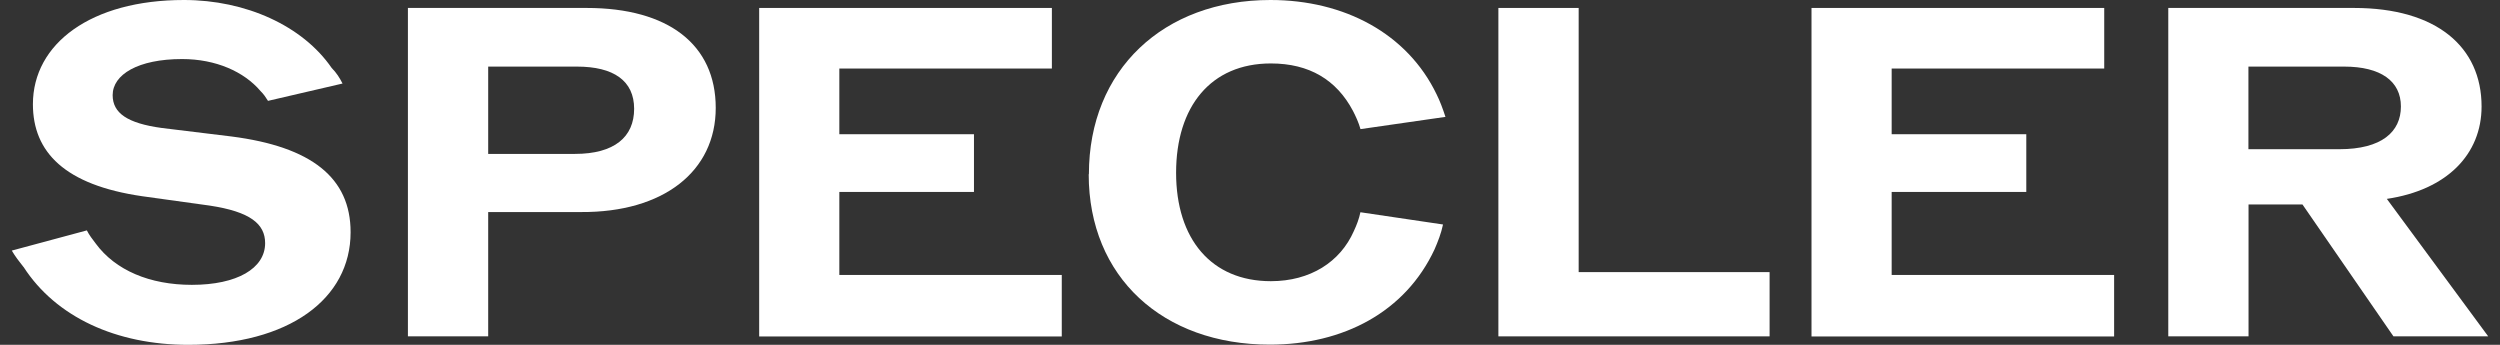 <svg xmlns="http://www.w3.org/2000/svg" fill="none" viewBox="0 0 116 16" height="16" width="116">
<rect x="0" y="0" width="116" height="16" fill="#333333" stroke="none"/>
<path fill="white" d="M1.091 12.389C0.897 12.148 0.699 11.888 0.547 11.627L4.03 10.69C4.139 10.908 4.29 11.102 4.442 11.301C5.355 12.541 6.945 13.217 8.904 13.217C10.996 13.217 12.302 12.456 12.302 11.282C12.302 10.387 11.607 9.824 9.733 9.54L6.6 9.105C3.008 8.584 1.527 7.061 1.527 4.836C1.527 2.025 4.224 0 8.535 0C11.408 0 14.044 1.197 15.392 3.156C15.61 3.374 15.762 3.615 15.894 3.876L12.435 4.68C12.326 4.505 12.241 4.377 12.085 4.221C11.323 3.327 10.017 2.74 8.45 2.74C6.406 2.74 5.227 3.459 5.227 4.415C5.227 5.243 5.904 5.721 7.513 5.939L10.736 6.332C14.46 6.81 16.268 8.248 16.268 10.775C16.268 13.866 13.414 16 8.734 16C5.402 16 2.596 14.717 1.091 12.384V12.389Z"></path>
<path fill="white" d="M18.927 0.369H27.223C31.009 0.369 33.21 2.068 33.21 5.007C33.21 7.946 30.791 9.862 26.963 9.839H22.652V15.607H18.927V0.369ZM26.679 7.141C28.506 7.141 29.424 6.356 29.424 5.049C29.424 3.743 28.468 3.09 26.769 3.09H22.652V7.141H26.679Z"></path>
<path fill="white" d="M35.221 0.369H48.807V3.18H38.945V6.228H45.192V8.906H38.945V12.758H49.266V15.612H35.226V0.369H35.221Z"></path>
<path fill="white" d="M50.525 8.078C50.525 3.246 53.984 0 58.949 0C62.389 0 65.304 1.566 66.658 4.377C66.809 4.68 66.942 5.03 67.069 5.423L63.127 5.991C63.042 5.688 62.91 5.404 62.777 5.144C62.015 3.705 60.752 2.944 58.968 2.944C56.18 2.944 54.571 4.945 54.571 8.017C54.571 11.088 56.204 13.047 58.968 13.047C60.799 13.047 62.19 12.153 62.82 10.719C62.952 10.435 63.061 10.151 63.123 9.848L66.956 10.416C66.871 10.828 66.715 11.22 66.563 11.57C65.214 14.467 62.337 15.991 58.92 15.991C53.956 15.991 50.516 12.858 50.516 8.088L50.525 8.078Z"></path>
<path fill="white" d="M69.525 0.369H73.25V12.626H82.109V15.607H69.525V0.369Z"></path>
<path fill="white" d="M84.049 0.369H97.636V3.18H87.773V6.228H94.02V8.906H87.773V12.758H98.095V15.612H84.054V0.369H84.049Z"></path>
<path fill="white" d="M100.603 0.369H109.225C113.058 0.369 115.145 2.177 115.145 4.941C115.145 7.16 113.536 8.816 110.749 9.228L115.453 15.607H111.056L106.835 9.488H104.332V15.607H100.608V0.369H100.603ZM108.548 6.923C110.508 6.923 111.402 6.119 111.402 4.941C111.402 3.762 110.465 3.09 108.766 3.09H104.327V6.923H108.548Z"></path>
</svg>
